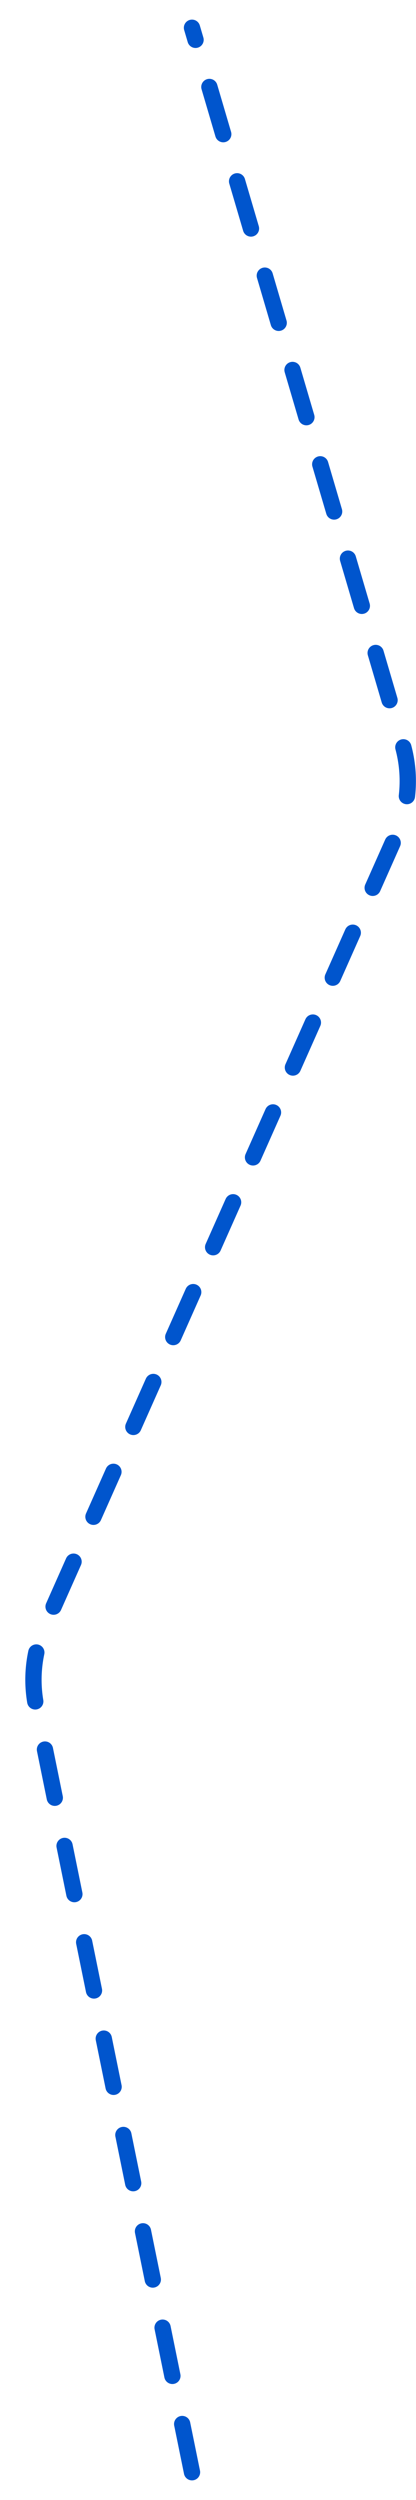 <svg width="15" height="90" viewBox="0 0 15 90" fill="none" xmlns="http://www.w3.org/2000/svg">
<path d="M6.923 89L1.301 61.412C1.105 60.452 1.214 59.455 1.612 58.559L14.297 30.031C14.751 29.01 14.827 27.861 14.512 26.79L6.923 1" stroke="#0055CD" stroke-width="0.588" stroke-linecap="round" stroke-dasharray="1.77 1.77"/>
</svg>
